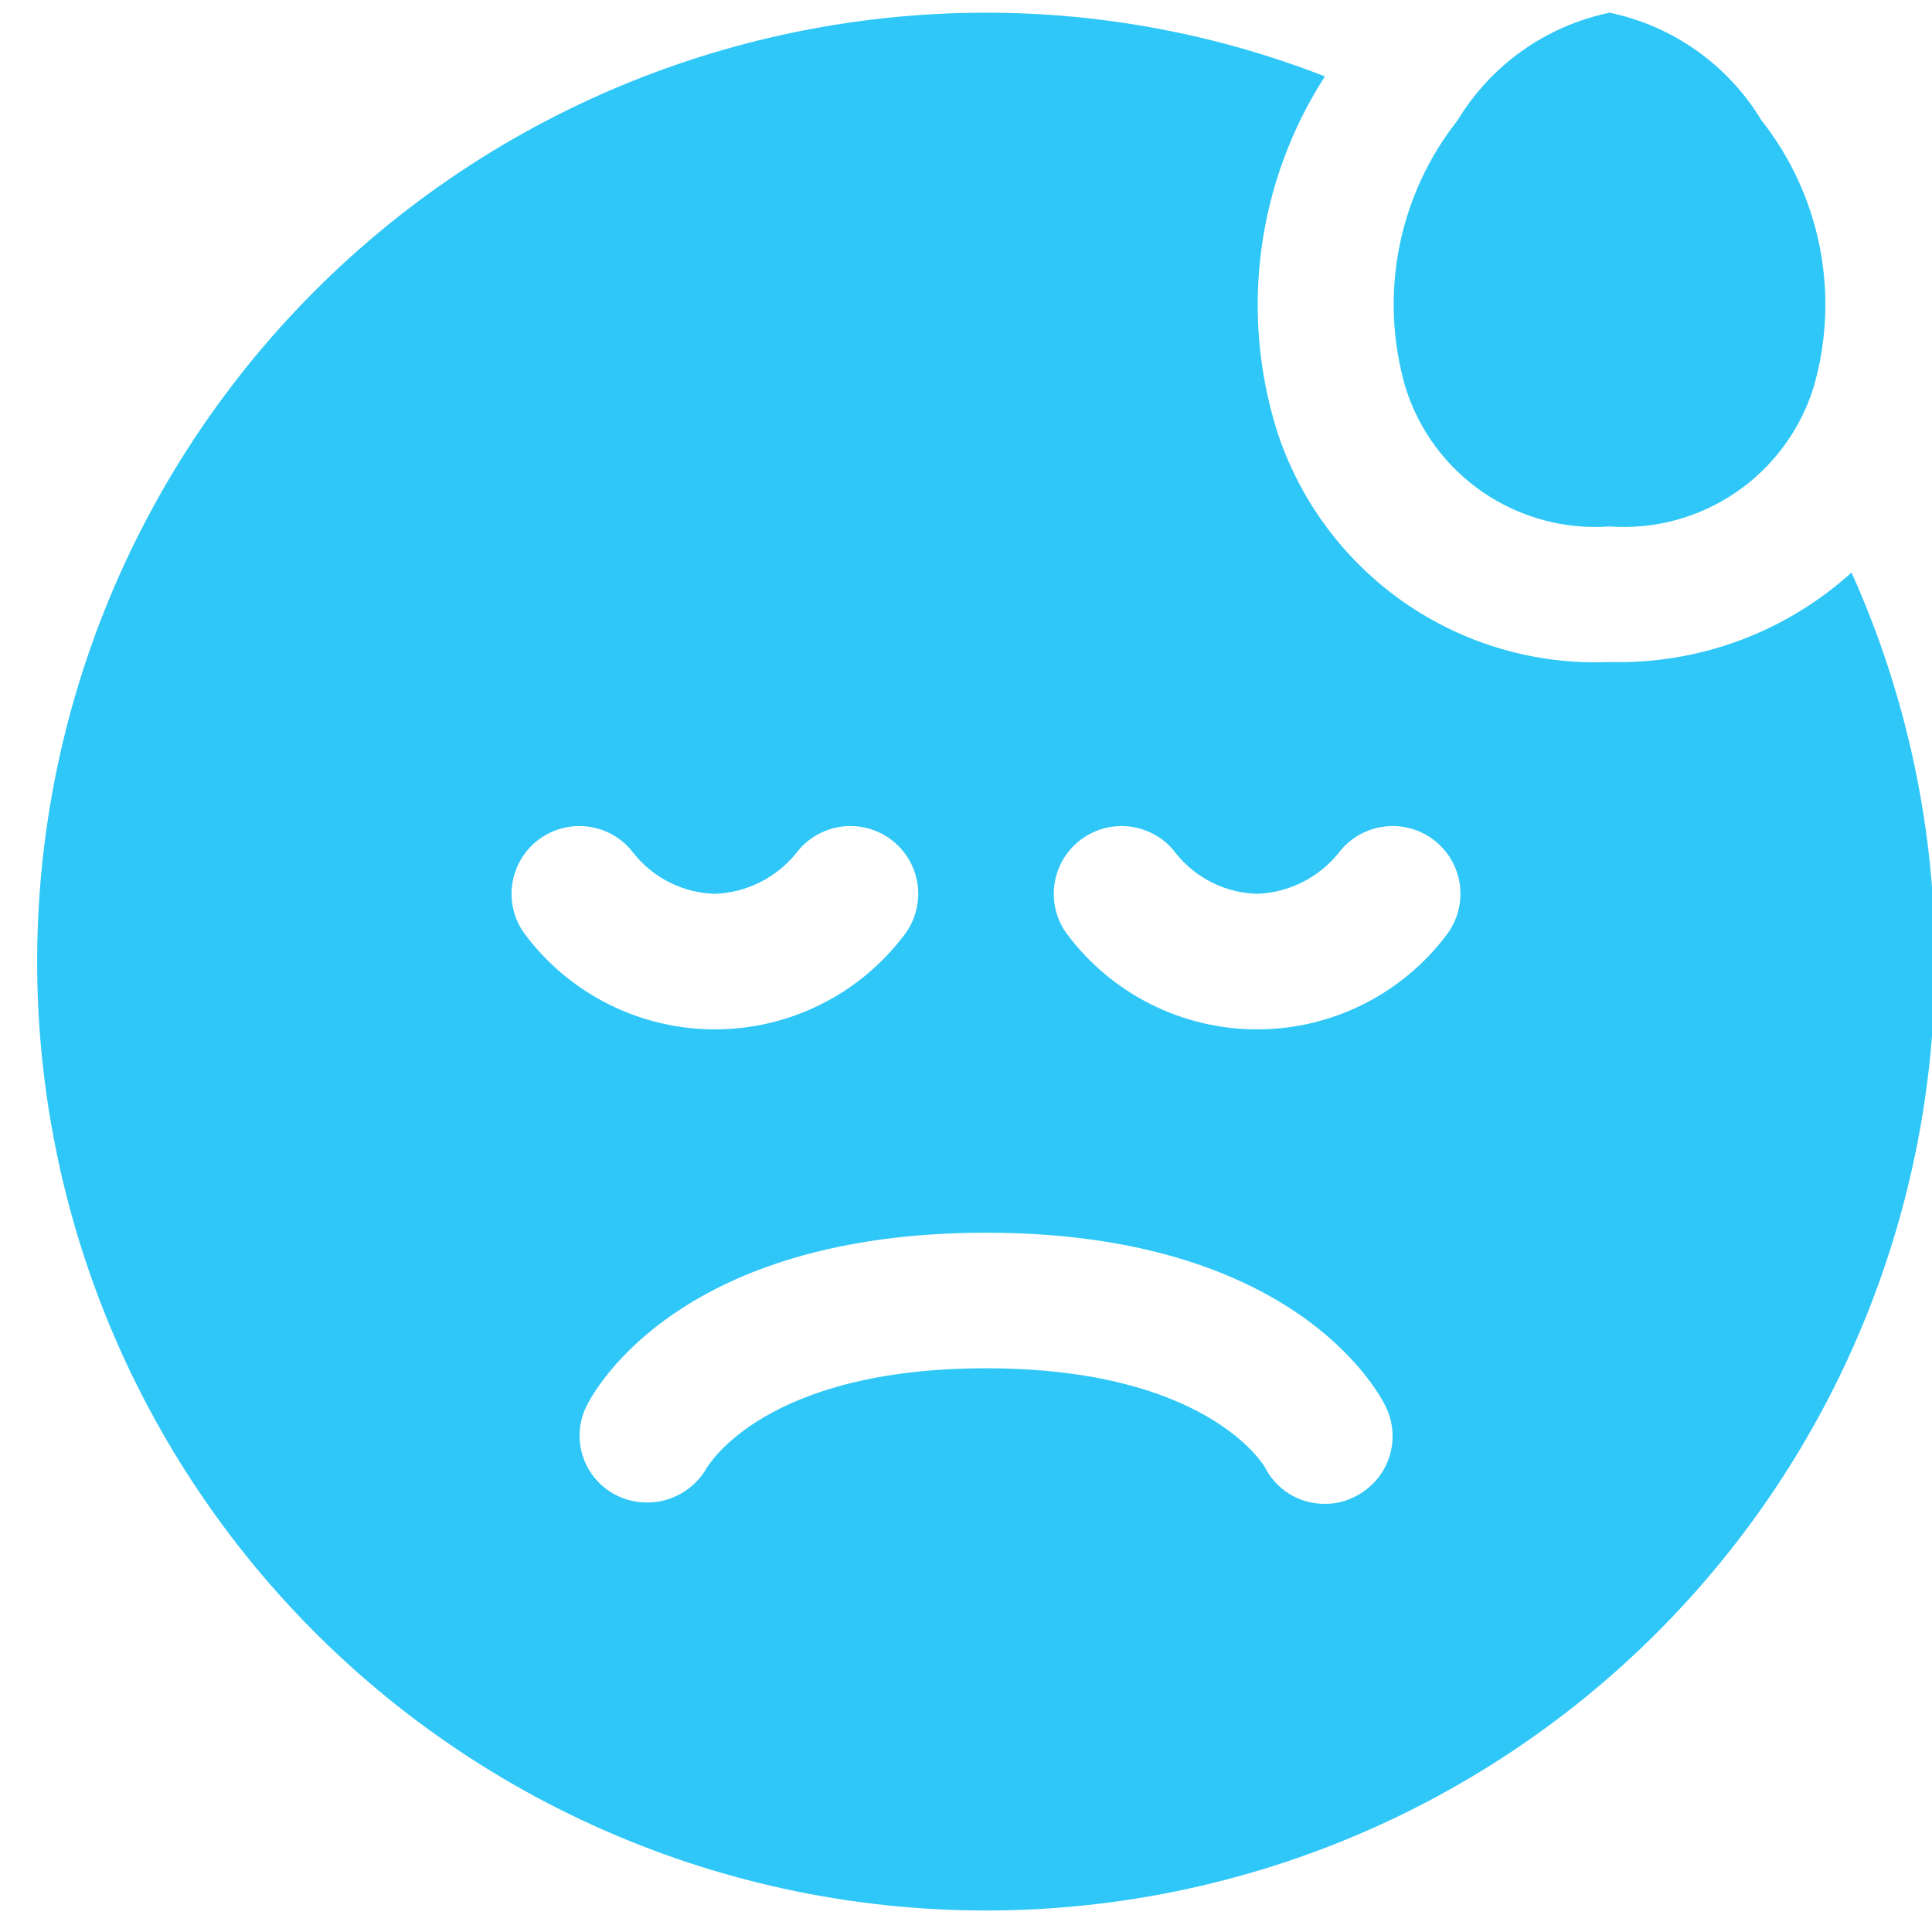 <?xml version="1.0" encoding="UTF-8"?> <svg xmlns="http://www.w3.org/2000/svg" xmlns:xlink="http://www.w3.org/1999/xlink" width="1080" zoomAndPan="magnify" viewBox="0 0 810 810" height="1080" preserveAspectRatio="xMidYMid meet"> <defs> <clipPath id="06b3ef345e"> <path d="M 15 5.324 L 810 5.324 L 810 801 L 15 801 Z M 15 5.324 " clip-rule="nonzero"></path> </clipPath> <clipPath id="56079380b4"> <path d="M 584 5.324 L 766 5.324 L 766 221 L 584 221 Z M 584 5.324 " clip-rule="nonzero"></path> </clipPath> </defs> <g clip-path="url(#06b3ef345e)"> <path fill="#2fc7f7" d="M 776.262 240.043 C 772.832 243.145 769.266 246.074 765.559 248.836 C 761.855 251.594 758.023 254.172 754.07 256.566 C 750.121 258.961 746.062 261.16 741.898 263.168 C 737.738 265.176 733.488 266.98 729.156 268.586 C 724.82 270.188 720.422 271.582 715.953 272.762 C 711.484 273.945 706.973 274.914 702.414 275.668 C 697.855 276.418 693.27 276.953 688.66 277.27 C 684.047 277.582 679.434 277.68 674.812 277.555 C 671.008 277.719 667.203 277.727 663.398 277.578 C 659.594 277.434 655.801 277.133 652.02 276.676 C 648.238 276.223 644.484 275.613 640.754 274.852 C 637.023 274.09 633.328 273.18 629.672 272.117 C 626.016 271.055 622.406 269.844 618.848 268.488 C 615.289 267.133 611.793 265.633 608.355 263.992 C 604.922 262.352 601.559 260.574 598.266 258.656 C 594.973 256.742 591.766 254.695 588.641 252.52 C 585.516 250.344 582.484 248.043 579.547 245.621 C 576.609 243.199 573.777 240.66 571.047 238.004 C 568.316 235.352 565.699 232.59 563.191 229.723 C 560.688 226.855 558.301 223.891 556.039 220.828 C 553.773 217.766 551.637 214.617 549.629 211.383 C 547.621 208.145 545.75 204.832 544.012 201.445 C 542.273 198.059 540.676 194.605 539.223 191.086 C 537.766 187.566 536.453 183.996 535.289 180.371 C 533.371 174.215 531.797 167.973 530.562 161.645 C 529.328 155.316 528.445 148.941 527.906 142.516 C 527.371 136.09 527.188 129.656 527.355 123.211 C 527.52 116.766 528.039 110.352 528.91 103.961 C 529.777 97.574 530.992 91.254 532.551 84.996 C 534.113 78.742 536.008 72.59 538.242 66.543 C 540.473 60.496 543.031 54.586 545.91 48.816 C 548.789 43.051 551.973 37.457 555.465 32.035 C 532.82 23.199 509.555 16.539 485.668 12.047 C 461.781 7.555 437.688 5.316 413.383 5.324 C 406.285 5.324 399.195 5.516 392.113 5.895 C 385.027 6.273 377.957 6.844 370.906 7.602 C 363.852 8.359 356.82 9.305 349.816 10.438 C 342.816 11.57 335.848 12.891 328.914 14.398 C 321.98 15.906 315.094 17.598 308.25 19.473 C 301.41 21.348 294.621 23.402 287.891 25.641 C 281.156 27.883 274.488 30.297 267.887 32.895 C 261.281 35.488 254.754 38.258 248.301 41.203 C 241.844 44.145 235.473 47.262 229.184 50.547 C 222.895 53.832 216.699 57.281 210.598 60.898 C 204.492 64.516 198.492 68.293 192.59 72.23 C 186.688 76.168 180.895 80.262 175.215 84.508 C 169.531 88.758 163.965 93.152 158.52 97.699 C 153.07 102.246 147.75 106.934 142.551 111.762 C 137.355 116.594 132.293 121.559 127.363 126.66 C 122.43 131.762 117.641 136.992 112.988 142.348 C 108.336 147.707 103.832 153.184 99.477 158.781 C 95.117 164.379 90.91 170.09 86.859 175.914 C 82.809 181.738 78.914 187.664 75.176 193.695 C 71.441 199.727 67.871 205.855 64.465 212.078 C 61.055 218.301 57.816 224.609 54.746 231.008 C 51.676 237.402 48.781 243.875 46.055 250.426 C 43.332 256.98 40.785 263.598 38.418 270.285 C 36.047 276.973 33.859 283.719 31.848 290.523 C 29.84 297.328 28.016 304.18 26.375 311.082 C 24.73 317.984 23.273 324.926 22.004 331.906 C 20.734 338.887 19.652 345.895 18.754 352.934 C 17.859 359.969 17.152 367.027 16.633 374.102 C 16.117 381.18 15.789 388.262 15.648 395.355 C 15.508 402.449 15.559 409.543 15.801 416.633 C 16.039 423.723 16.469 430.801 17.09 437.871 C 17.707 444.938 18.516 451.984 19.512 459.008 C 20.508 466.031 21.691 473.023 23.062 479.984 C 24.43 486.945 25.988 493.867 27.727 500.746 C 29.469 507.621 31.391 514.449 33.496 521.223 C 35.602 528 37.887 534.711 40.352 541.367 C 42.816 548.02 45.457 554.602 48.273 561.113 C 51.09 567.625 54.078 574.055 57.242 580.406 C 60.402 586.758 63.73 593.02 67.227 599.195 C 70.723 605.367 74.379 611.441 78.203 617.422 C 82.023 623.398 86 629.27 90.137 635.035 C 94.273 640.801 98.559 646.449 102.996 651.984 C 107.434 657.523 112.016 662.934 116.742 668.227 C 121.469 673.516 126.336 678.676 131.336 683.707 C 136.34 688.738 141.477 693.629 146.738 698.387 C 152.004 703.141 157.395 707.75 162.906 712.219 C 168.418 716.688 174.043 721.004 179.785 725.168 C 185.527 729.336 191.379 733.344 197.336 737.199 C 203.293 741.051 209.348 744.742 215.504 748.273 C 221.656 751.801 227.902 755.164 234.238 758.359 C 240.57 761.555 246.988 764.578 253.484 767.43 C 259.98 770.281 266.547 772.957 273.188 775.457 C 279.824 777.957 286.527 780.281 293.289 782.422 C 300.055 784.562 306.871 786.523 313.738 788.301 C 320.605 790.078 327.52 791.672 334.473 793.078 C 341.426 794.484 348.41 795.707 355.43 796.742 C 362.449 797.773 369.492 798.621 376.555 799.277 C 383.621 799.934 390.695 800.402 397.785 800.68 C 404.875 800.961 411.965 801.047 419.059 800.945 C 426.152 800.848 433.242 800.555 440.32 800.074 C 447.398 799.598 454.457 798.926 461.5 798.07 C 468.543 797.211 475.559 796.168 482.543 794.934 C 489.531 793.699 496.48 792.281 503.391 790.676 C 510.301 789.07 517.164 787.285 523.98 785.312 C 530.793 783.34 537.551 781.188 544.254 778.852 C 550.953 776.52 557.586 774.008 564.152 771.32 C 570.715 768.633 577.207 765.77 583.617 762.734 C 590.031 759.699 596.355 756.496 602.598 753.121 C 608.84 749.746 614.984 746.207 621.039 742.504 C 627.09 738.805 633.039 734.941 638.883 730.922 C 644.727 726.898 650.461 722.723 656.082 718.398 C 661.703 714.07 667.207 709.594 672.59 704.973 C 677.973 700.352 683.227 695.586 688.355 690.684 C 693.48 685.781 698.477 680.742 703.332 675.574 C 708.191 670.402 712.906 665.105 717.48 659.684 C 722.059 654.262 726.484 648.719 730.762 643.059 C 735.039 637.398 739.164 631.629 743.133 625.75 C 747.102 619.871 750.914 613.887 754.562 607.805 C 758.211 601.719 761.695 595.543 765.016 589.273 C 768.336 583 771.484 576.648 774.461 570.207 C 777.441 563.77 780.246 557.254 782.879 550.668 C 785.508 544.078 787.961 537.422 790.234 530.703 C 792.508 523.984 794.602 517.207 796.516 510.375 C 798.426 503.543 800.156 496.664 801.699 489.738 C 803.242 482.812 804.602 475.852 805.773 468.855 C 806.945 461.859 807.93 454.836 808.723 447.785 C 809.52 440.734 810.129 433.668 810.547 426.586 C 810.961 419.504 811.191 412.418 811.23 405.32 C 811.27 398.227 811.117 391.137 810.777 384.051 C 810.438 376.965 809.906 369.891 809.188 362.832 C 808.469 355.773 807.562 348.742 806.465 341.73 C 805.371 334.723 804.086 327.746 802.621 320.805 C 801.152 313.863 799.496 306.969 797.66 300.113 C 795.824 293.262 793.805 286.465 791.602 279.719 C 789.402 272.977 787.02 266.293 784.461 259.676 C 781.902 253.059 779.168 246.516 776.262 240.043 Z M 220.148 391.789 C 219.59 391.043 219.07 390.273 218.586 389.48 C 218.105 388.684 217.66 387.867 217.258 387.027 C 216.855 386.188 216.496 385.332 216.18 384.457 C 215.859 383.582 215.586 382.691 215.355 381.793 C 215.125 380.891 214.938 379.98 214.797 379.059 C 214.652 378.141 214.559 377.215 214.508 376.285 C 214.457 375.355 214.453 374.426 214.492 373.496 C 214.531 372.566 214.621 371.641 214.75 370.719 C 214.883 369.801 215.059 368.887 215.281 367.984 C 215.5 367.078 215.766 366.188 216.074 365.309 C 216.383 364.43 216.734 363.57 217.129 362.727 C 217.523 361.883 217.957 361.062 218.43 360.262 C 218.902 359.461 219.418 358.684 219.969 357.934 C 220.516 357.184 221.102 356.461 221.723 355.77 C 222.348 355.074 223 354.414 223.688 353.785 C 224.371 353.156 225.086 352.562 225.832 352.004 C 226.578 351.449 227.348 350.926 228.141 350.445 C 228.938 349.961 229.754 349.52 230.594 349.117 C 231.434 348.715 232.289 348.355 233.164 348.035 C 234.039 347.719 234.93 347.441 235.828 347.211 C 236.73 346.98 237.641 346.793 238.562 346.652 C 239.48 346.512 240.406 346.414 241.336 346.363 C 242.266 346.312 243.195 346.309 244.125 346.352 C 245.055 346.391 245.98 346.477 246.902 346.609 C 247.82 346.738 248.734 346.918 249.637 347.137 C 250.543 347.359 251.434 347.625 252.312 347.934 C 253.188 348.242 254.051 348.594 254.895 348.984 C 255.738 349.379 256.559 349.812 257.359 350.289 C 258.16 350.762 258.938 351.273 259.688 351.824 C 260.438 352.375 261.16 352.961 261.852 353.582 C 262.543 354.203 263.207 354.855 263.836 355.543 C 264.465 356.23 265.055 356.945 265.613 357.688 C 267.664 360.266 269.965 362.594 272.523 364.668 C 275.082 366.742 277.832 368.516 280.777 369.988 C 283.723 371.461 286.793 372.598 289.984 373.398 C 293.18 374.199 296.422 374.648 299.715 374.738 C 303 374.617 306.234 374.148 309.422 373.336 C 312.605 372.52 315.672 371.379 318.613 369.906 C 321.551 368.438 324.305 366.672 326.867 364.613 C 329.43 362.551 331.746 360.246 333.816 357.688 C 334.375 356.945 334.965 356.23 335.594 355.543 C 336.223 354.855 336.887 354.203 337.578 353.582 C 338.27 352.961 338.992 352.375 339.742 351.824 C 340.492 351.273 341.27 350.762 342.07 350.289 C 342.871 349.812 343.691 349.379 344.535 348.984 C 345.379 348.594 346.242 348.242 347.117 347.934 C 347.996 347.625 348.887 347.359 349.793 347.137 C 350.695 346.918 351.609 346.738 352.527 346.609 C 353.449 346.477 354.375 346.391 355.305 346.352 C 356.234 346.309 357.164 346.312 358.094 346.363 C 359.023 346.414 359.949 346.512 360.867 346.652 C 361.789 346.793 362.699 346.98 363.602 347.211 C 364.504 347.441 365.391 347.719 366.266 348.035 C 367.141 348.355 367.996 348.715 368.836 349.117 C 369.676 349.52 370.492 349.961 371.289 350.445 C 372.082 350.926 372.852 351.449 373.598 352.004 C 374.344 352.562 375.059 353.156 375.742 353.785 C 376.43 354.414 377.086 355.074 377.707 355.77 C 378.328 356.461 378.914 357.184 379.461 357.934 C 380.012 358.684 380.527 359.461 381 360.262 C 381.473 361.062 381.906 361.883 382.301 362.727 C 382.695 363.57 383.047 364.43 383.355 365.309 C 383.664 366.188 383.93 367.078 384.148 367.98 C 384.371 368.887 384.547 369.801 384.68 370.719 C 384.812 371.641 384.898 372.566 384.938 373.496 C 384.977 374.426 384.973 375.355 384.922 376.285 C 384.871 377.215 384.777 378.141 384.633 379.059 C 384.492 379.98 384.305 380.891 384.074 381.793 C 383.844 382.691 383.57 383.582 383.25 384.457 C 382.934 385.332 382.574 386.188 382.172 387.027 C 381.77 387.867 381.324 388.684 380.844 389.48 C 380.359 390.273 379.84 391.043 379.281 391.789 C 378.129 393.328 376.93 394.828 375.691 396.297 C 374.449 397.766 373.168 399.195 371.848 400.59 C 370.523 401.984 369.16 403.34 367.758 404.652 C 366.355 405.969 364.918 407.242 363.441 408.473 C 361.965 409.703 360.457 410.891 358.914 412.035 C 357.367 413.18 355.793 414.277 354.184 415.332 C 352.574 416.383 350.938 417.387 349.273 418.348 C 347.605 419.305 345.914 420.211 344.195 421.07 C 342.477 421.934 340.73 422.742 338.965 423.5 C 337.199 424.258 335.414 424.965 333.605 425.621 C 331.801 426.273 329.977 426.875 328.133 427.426 C 326.293 427.977 324.438 428.469 322.566 428.91 C 320.695 429.352 318.812 429.738 316.922 430.074 C 315.027 430.406 313.125 430.684 311.219 430.906 C 309.309 431.129 307.395 431.293 305.477 431.406 C 303.559 431.516 301.637 431.57 299.715 431.57 C 297.793 431.57 295.871 431.516 293.953 431.406 C 292.035 431.293 290.121 431.129 288.211 430.906 C 286.305 430.684 284.402 430.406 282.508 430.074 C 280.617 429.738 278.734 429.352 276.863 428.91 C 274.992 428.469 273.137 427.977 271.297 427.426 C 269.453 426.875 267.629 426.273 265.824 425.621 C 264.016 424.965 262.23 424.258 260.465 423.5 C 258.699 422.742 256.953 421.93 255.234 421.07 C 253.516 420.211 251.824 419.305 250.156 418.348 C 248.492 417.387 246.855 416.383 245.246 415.332 C 243.637 414.277 242.062 413.18 240.516 412.035 C 238.973 410.891 237.465 409.703 235.988 408.473 C 234.512 407.242 233.074 405.969 231.672 404.652 C 230.27 403.34 228.906 401.984 227.586 400.59 C 226.262 399.195 224.98 397.766 223.738 396.297 C 222.5 394.828 221.301 393.328 220.148 391.789 Z M 568.25 627.363 C 564.254 629.496 559.992 630.539 555.465 630.488 C 554.156 630.5 552.852 630.418 551.555 630.246 C 550.258 630.074 548.977 629.812 547.719 629.461 C 546.457 629.109 545.227 628.672 544.027 628.145 C 542.832 627.621 541.676 627.016 540.562 626.328 C 539.449 625.637 538.387 624.875 537.383 624.039 C 536.375 623.203 535.434 622.297 534.555 621.328 C 533.676 620.359 532.871 619.332 532.137 618.246 C 531.402 617.164 530.75 616.035 530.172 614.859 C 529.32 613.723 505.449 573.656 413.383 573.656 C 321.312 573.656 297.441 613.723 296.305 615.426 C 295.852 616.223 295.359 616.992 294.836 617.738 C 294.309 618.488 293.746 619.207 293.152 619.902 C 292.555 620.594 291.926 621.258 291.27 621.895 C 290.609 622.527 289.922 623.129 289.207 623.695 C 288.488 624.266 287.75 624.797 286.98 625.297 C 286.215 625.793 285.426 626.254 284.613 626.676 C 283.805 627.102 282.973 627.484 282.129 627.828 C 281.281 628.172 280.418 628.473 279.543 628.734 C 278.664 628.996 277.777 629.215 276.883 629.395 C 275.984 629.57 275.082 629.703 274.172 629.797 C 273.262 629.887 272.348 629.934 271.434 629.938 C 270.52 629.941 269.609 629.902 268.695 629.82 C 267.785 629.734 266.883 629.609 265.984 629.441 C 265.086 629.273 264.195 629.059 263.316 628.805 C 262.438 628.555 261.574 628.258 260.723 627.922 C 259.875 627.586 259.043 627.211 258.227 626.793 C 257.414 626.379 256.621 625.926 255.852 625.434 C 255.086 624.938 254.34 624.41 253.625 623.844 C 252.906 623.277 252.219 622.68 251.562 622.047 C 250.902 621.414 250.277 620.75 249.684 620.055 C 249.09 619.359 248.531 618.641 248.012 617.891 C 247.488 617.141 247.004 616.367 246.559 615.57 C 246.109 614.773 245.703 613.957 245.336 613.121 C 244.973 612.285 244.648 611.434 244.363 610.566 C 244.082 609.695 243.84 608.816 243.645 607.926 C 243.449 607.031 243.297 606.133 243.188 605.227 C 243.078 604.32 243.016 603.41 242.996 602.496 C 242.977 601.582 243.004 600.672 243.074 599.762 C 243.145 598.852 243.258 597.945 243.418 597.047 C 243.574 596.148 243.777 595.258 244.023 594.379 C 244.273 593.5 244.559 592.633 244.891 591.781 C 245.223 590.93 245.594 590.098 246.008 589.285 C 249.703 581.895 285.789 516.82 413.383 516.82 C 540.973 516.82 577.059 581.895 580.754 589.285 C 581.176 590.113 581.559 590.957 581.898 591.824 C 582.238 592.688 582.531 593.566 582.785 594.461 C 583.039 595.355 583.246 596.262 583.41 597.176 C 583.57 598.09 583.688 599.012 583.762 599.938 C 583.832 600.863 583.859 601.793 583.84 602.723 C 583.82 603.648 583.754 604.574 583.645 605.5 C 583.531 606.422 583.375 607.336 583.176 608.242 C 582.973 609.152 582.727 610.047 582.438 610.93 C 582.148 611.812 581.816 612.68 581.441 613.527 C 581.062 614.379 580.648 615.207 580.191 616.016 C 579.734 616.824 579.238 617.609 578.703 618.371 C 578.168 619.129 577.594 619.859 576.988 620.562 C 576.383 621.27 575.742 621.941 575.066 622.578 C 574.395 623.219 573.691 623.824 572.957 624.395 C 572.223 624.965 571.465 625.5 570.676 625.996 C 569.891 626.492 569.082 626.945 568.25 627.363 Z M 606.613 391.789 C 605.461 393.328 604.266 394.828 603.023 396.297 C 601.785 397.766 600.5 399.195 599.18 400.59 C 597.855 401.984 596.492 403.34 595.09 404.652 C 593.688 405.969 592.25 407.242 590.773 408.473 C 589.301 409.703 587.789 410.891 586.246 412.035 C 584.699 413.18 583.125 414.277 581.516 415.332 C 579.906 416.383 578.27 417.387 576.605 418.348 C 574.938 419.305 573.246 420.211 571.527 421.07 C 569.809 421.93 568.066 422.742 566.301 423.5 C 564.531 424.258 562.746 424.965 560.941 425.621 C 559.133 426.273 557.309 426.875 555.465 427.426 C 553.625 427.977 551.77 428.469 549.898 428.91 C 548.027 429.352 546.145 429.738 544.254 430.074 C 542.359 430.406 540.457 430.684 538.551 430.906 C 536.641 431.129 534.727 431.293 532.809 431.406 C 530.891 431.516 528.969 431.57 527.047 431.57 C 525.125 431.57 523.203 431.516 521.285 431.406 C 519.367 431.293 517.453 431.129 515.543 430.906 C 513.637 430.684 511.734 430.406 509.84 430.074 C 507.949 429.738 506.066 429.352 504.195 428.91 C 502.324 428.469 500.469 427.977 498.629 427.426 C 496.785 426.875 494.961 426.273 493.156 425.621 C 491.348 424.965 489.562 424.258 487.797 423.5 C 486.031 422.742 484.289 421.93 482.57 421.07 C 480.848 420.211 479.156 419.305 477.492 418.348 C 475.824 417.387 474.188 416.383 472.578 415.332 C 470.969 414.277 469.395 413.18 467.852 412.035 C 466.305 410.891 464.797 409.703 463.32 408.473 C 461.844 407.242 460.406 405.969 459.004 404.652 C 457.602 403.34 456.238 401.984 454.918 400.59 C 453.594 399.195 452.312 397.766 451.07 396.297 C 449.832 394.828 448.633 393.328 447.48 391.789 C 446.922 391.043 446.402 390.273 445.918 389.48 C 445.438 388.684 444.992 387.867 444.59 387.027 C 444.188 386.188 443.828 385.332 443.512 384.457 C 443.191 383.582 442.918 382.691 442.688 381.793 C 442.457 380.891 442.27 379.98 442.129 379.059 C 441.988 378.141 441.891 377.215 441.84 376.285 C 441.789 375.355 441.785 374.426 441.824 373.496 C 441.867 372.566 441.953 371.641 442.082 370.719 C 442.215 369.801 442.391 368.887 442.613 367.984 C 442.832 367.078 443.098 366.188 443.406 365.309 C 443.715 364.43 444.066 363.57 444.461 362.727 C 444.855 361.883 445.289 361.062 445.762 360.262 C 446.238 359.461 446.75 358.684 447.301 357.934 C 447.852 357.184 448.434 356.461 449.059 355.77 C 449.68 355.074 450.332 354.414 451.02 353.785 C 451.703 353.156 452.418 352.562 453.164 352.004 C 453.91 351.449 454.68 350.926 455.473 350.445 C 456.27 349.961 457.086 349.52 457.926 349.117 C 458.766 348.715 459.621 348.355 460.496 348.035 C 461.371 347.719 462.262 347.441 463.16 347.211 C 464.062 346.98 464.973 346.793 465.895 346.652 C 466.812 346.512 467.738 346.414 468.668 346.363 C 469.598 346.312 470.527 346.309 471.457 346.352 C 472.387 346.391 473.312 346.477 474.234 346.609 C 475.152 346.738 476.066 346.918 476.973 347.137 C 477.875 347.359 478.766 347.625 479.645 347.934 C 480.523 348.242 481.383 348.594 482.227 348.984 C 483.07 349.379 483.891 349.812 484.691 350.289 C 485.492 350.762 486.27 351.273 487.02 351.824 C 487.77 352.375 488.492 352.961 489.184 353.582 C 489.879 354.203 490.539 354.855 491.168 355.543 C 491.797 356.23 492.391 356.945 492.949 357.688 C 494.996 360.266 497.297 362.594 499.855 364.668 C 502.414 366.742 505.164 368.516 508.109 369.988 C 511.055 371.461 514.125 372.598 517.32 373.398 C 520.512 374.199 523.754 374.648 527.047 374.738 C 530.332 374.617 533.57 374.148 536.754 373.336 C 539.941 372.52 543.004 371.379 545.945 369.906 C 548.887 368.438 551.637 366.672 554.199 364.613 C 556.762 362.551 559.078 360.246 561.148 357.688 C 561.707 356.945 562.301 356.23 562.93 355.543 C 563.555 354.855 564.219 354.203 564.91 353.582 C 565.602 352.961 566.324 352.375 567.074 351.824 C 567.824 351.273 568.602 350.762 569.402 350.289 C 570.203 349.812 571.027 349.379 571.867 348.984 C 572.711 348.594 573.574 348.242 574.449 347.934 C 575.328 347.625 576.219 347.359 577.125 347.137 C 578.027 346.918 578.941 346.738 579.863 346.609 C 580.781 346.477 581.707 346.391 582.637 346.352 C 583.566 346.309 584.496 346.312 585.426 346.363 C 586.355 346.414 587.281 346.512 588.199 346.652 C 589.121 346.793 590.031 346.98 590.934 347.211 C 591.836 347.441 592.723 347.719 593.598 348.035 C 594.473 348.355 595.328 348.715 596.168 349.117 C 597.008 349.52 597.824 349.961 598.621 350.445 C 599.414 350.926 600.188 351.449 600.93 352.004 C 601.676 352.562 602.391 353.156 603.078 353.785 C 603.762 354.414 604.418 355.074 605.039 355.77 C 605.66 356.461 606.246 357.184 606.797 357.934 C 607.348 358.684 607.859 359.461 608.332 360.262 C 608.805 361.062 609.238 361.883 609.633 362.727 C 610.027 363.57 610.379 364.43 610.688 365.309 C 610.996 366.188 611.262 367.078 611.48 367.98 C 611.703 368.887 611.879 369.801 612.012 370.719 C 612.145 371.641 612.23 372.566 612.27 373.496 C 612.312 374.426 612.305 375.355 612.254 376.285 C 612.203 377.215 612.109 378.141 611.965 379.059 C 611.824 379.98 611.641 380.891 611.406 381.793 C 611.176 382.691 610.902 383.582 610.586 384.457 C 610.266 385.332 609.906 386.188 609.504 387.027 C 609.102 387.867 608.66 388.684 608.176 389.48 C 607.691 390.273 607.172 391.043 606.613 391.789 Z M 606.613 391.789 " fill-opacity="1" fill-rule="nonzero"></path> </g> <g clip-path="url(#56079380b4)"> <path fill="#2fc7f7" d="M 674.812 220.723 C 677.133 220.887 679.457 220.957 681.785 220.93 C 684.109 220.902 686.43 220.777 688.746 220.559 C 691.062 220.336 693.367 220.016 695.656 219.602 C 697.945 219.188 700.211 218.68 702.457 218.074 C 704.703 217.469 706.922 216.77 709.109 215.98 C 711.297 215.191 713.449 214.309 715.562 213.34 C 717.68 212.367 719.75 211.309 721.773 210.168 C 723.801 209.023 725.773 207.797 727.695 206.484 C 729.621 205.176 731.484 203.789 733.293 202.324 C 735.098 200.859 736.84 199.32 738.52 197.707 C 740.195 196.098 741.805 194.418 743.34 192.672 C 744.879 190.926 746.34 189.117 747.727 187.246 C 749.113 185.379 750.418 183.457 751.641 181.477 C 752.867 179.5 754.008 177.473 755.062 175.398 C 756.117 173.328 757.082 171.211 757.961 169.059 C 758.84 166.902 759.625 164.715 760.32 162.496 C 761.703 157.742 762.801 152.922 763.613 148.039 C 764.422 143.156 764.941 138.242 765.164 133.293 C 765.391 128.348 765.32 123.406 764.957 118.469 C 764.59 113.531 763.934 108.633 762.988 103.773 C 762.039 98.914 760.805 94.129 759.285 89.418 C 757.77 84.703 755.973 80.098 753.906 75.602 C 751.84 71.102 749.512 66.742 746.926 62.523 C 744.336 58.301 741.508 54.246 738.438 50.363 C 736.707 47.504 734.836 44.738 732.82 42.066 C 730.805 39.398 728.66 36.84 726.379 34.391 C 724.102 31.941 721.707 29.617 719.188 27.414 C 716.672 25.215 714.047 23.148 711.32 21.215 C 708.59 19.281 705.77 17.496 702.855 15.852 C 699.941 14.211 696.953 12.723 693.887 11.387 C 690.82 10.055 687.691 8.879 684.504 7.867 C 681.316 6.852 678.086 6.004 674.812 5.324 C 671.539 6.004 668.305 6.852 665.117 7.863 C 661.93 8.875 658.801 10.051 655.734 11.383 C 652.668 12.719 649.676 14.207 646.762 15.848 C 643.848 17.488 641.023 19.277 638.293 21.211 C 635.562 23.141 632.938 25.211 630.418 27.41 C 627.902 29.613 625.504 31.938 623.223 34.387 C 620.945 36.836 618.797 39.395 616.781 42.066 C 614.766 44.734 612.891 47.5 611.16 50.363 C 608.09 54.246 605.262 58.301 602.676 62.523 C 600.086 66.742 597.758 71.102 595.691 75.602 C 593.625 80.098 591.832 84.703 590.312 89.418 C 588.793 94.129 587.559 98.914 586.613 103.773 C 585.664 108.633 585.008 113.531 584.645 118.469 C 584.277 123.406 584.207 128.348 584.434 133.293 C 584.656 138.242 585.176 143.156 585.988 148.039 C 586.797 152.922 587.895 157.742 589.281 162.496 C 589.973 164.715 590.762 166.906 591.641 169.059 C 592.516 171.215 593.484 173.328 594.539 175.402 C 595.594 177.477 596.734 179.504 597.961 181.484 C 599.184 183.461 600.492 185.387 601.875 187.254 C 603.262 189.125 604.727 190.93 606.262 192.68 C 607.801 194.426 609.41 196.105 611.086 197.715 C 612.766 199.328 614.508 200.867 616.316 202.332 C 618.125 203.797 619.988 205.188 621.914 206.496 C 623.836 207.805 625.812 209.031 627.84 210.176 C 629.863 211.32 631.934 212.379 634.051 213.348 C 636.164 214.316 638.316 215.199 640.508 215.988 C 642.695 216.777 644.914 217.477 647.16 218.082 C 649.406 218.684 651.676 219.195 653.965 219.609 C 656.258 220.023 658.559 220.34 660.875 220.562 C 663.191 220.781 665.516 220.906 667.84 220.934 C 670.168 220.961 672.492 220.891 674.812 220.723 Z M 674.812 220.723 " fill-opacity="1" fill-rule="nonzero"></path> </g> </svg> 